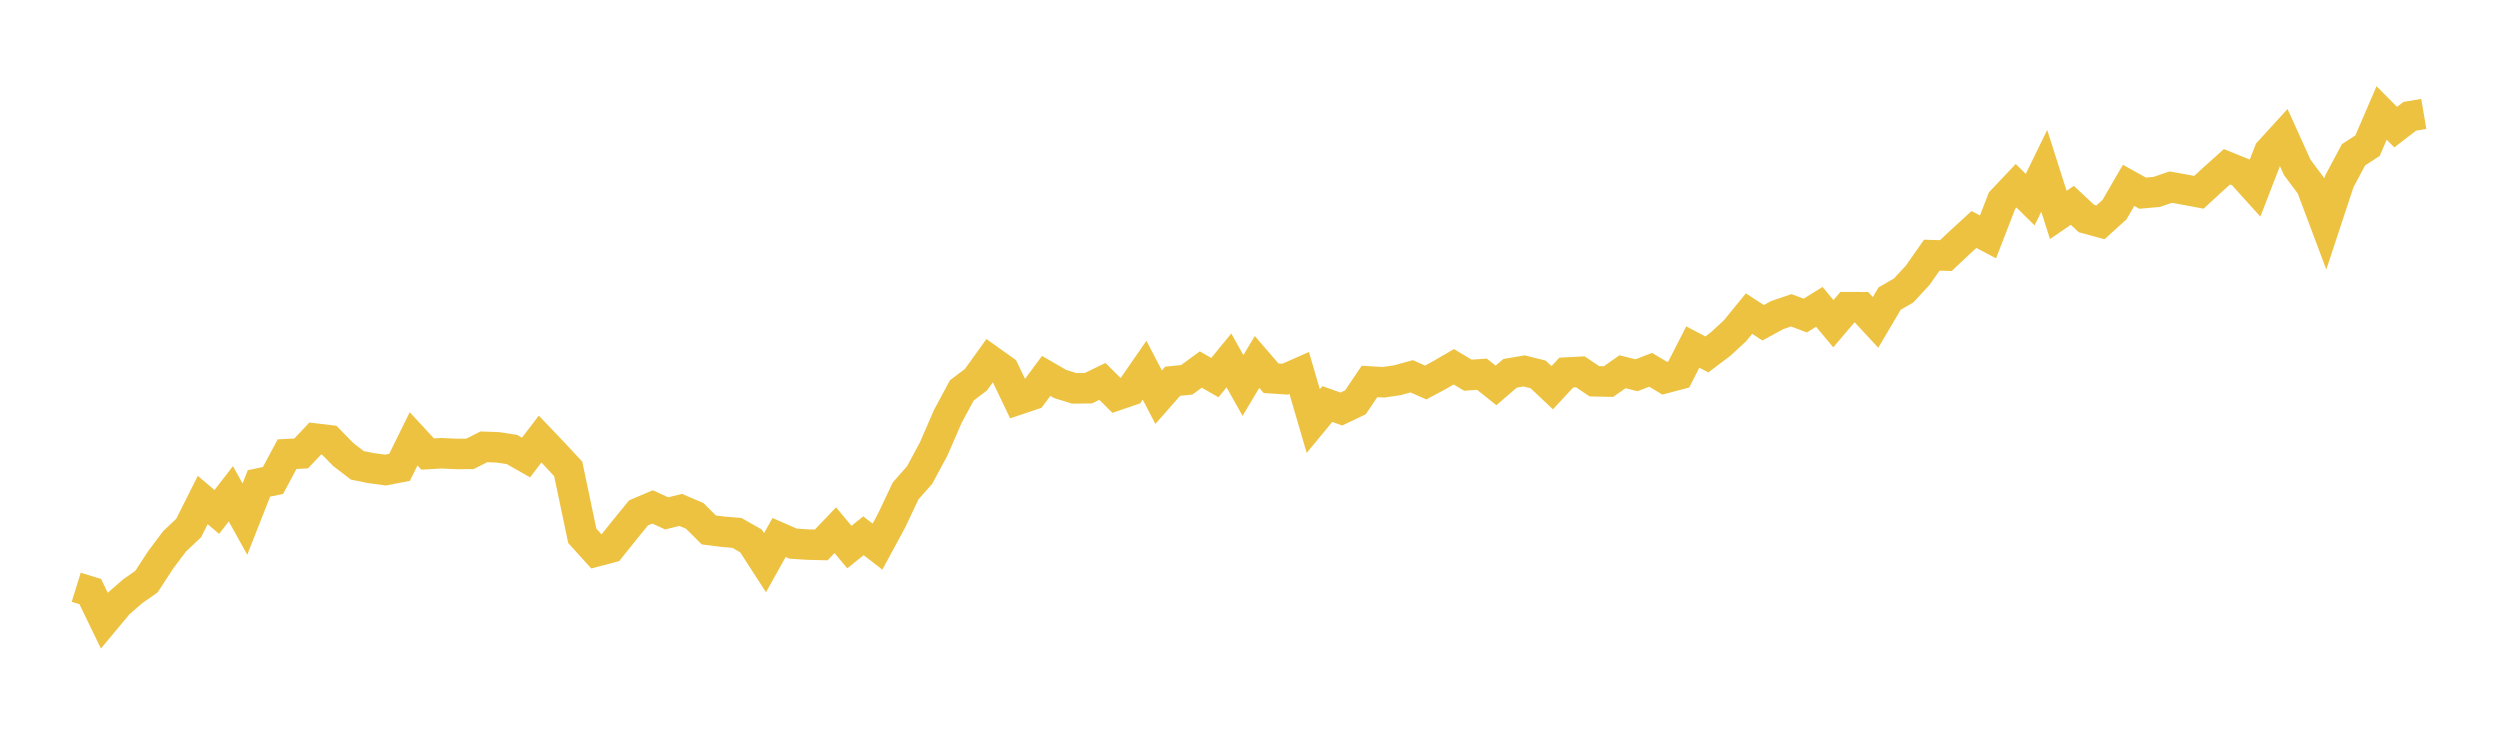 <svg width="164" height="48" xmlns="http://www.w3.org/2000/svg" xmlns:xlink="http://www.w3.org/1999/xlink"><path fill="none" stroke="rgb(237,194,64)" stroke-width="2" d="M5,38.523L5.922,38.809L6.844,40.712L7.766,39.605L8.689,38.798L9.611,38.151L10.533,36.736L11.455,35.508L12.377,34.64L13.299,32.801L14.222,33.584L15.144,32.391L16.066,34.053L16.988,31.712L17.91,31.518L18.832,29.792L19.754,29.747L20.677,28.77L21.599,28.881L22.521,29.82L23.443,30.527L24.365,30.712L25.287,30.837L26.21,30.658L27.132,28.788L28.054,29.785L28.976,29.734L29.898,29.778L30.82,29.777L31.743,29.312L32.665,29.346L33.587,29.489L34.509,30.013L35.431,28.802L36.353,29.767L37.275,30.761L38.198,35.151L39.12,36.171L40.042,35.928L40.964,34.777L41.886,33.646L42.808,33.253L43.731,33.677L44.653,33.45L45.575,33.843L46.497,34.764L47.419,34.882L48.341,34.96L49.263,35.484L50.186,36.912L51.108,35.26L52.03,35.662L52.952,35.724L53.874,35.746L54.796,34.781L55.719,35.888L56.641,35.147L57.563,35.858L58.485,34.156L59.407,32.206L60.329,31.161L61.251,29.447L62.174,27.32L63.096,25.609L64.018,24.913L64.94,23.632L65.862,24.29L66.784,26.214L67.707,25.904L68.629,24.66L69.551,25.192L70.473,25.477L71.395,25.468L72.317,25.019L73.24,25.935L74.162,25.62L75.084,24.287L76.006,26.055L76.928,25.008L77.85,24.916L78.772,24.241L79.695,24.772L80.617,23.644L81.539,25.286L82.461,23.744L83.383,24.812L84.305,24.874L85.228,24.465L86.15,27.62L87.072,26.505L87.994,26.831L88.916,26.392L89.838,25.025L90.76,25.077L91.683,24.94L92.605,24.685L93.527,25.092L94.449,24.597L95.371,24.059L96.293,24.613L97.216,24.548L98.138,25.283L99.06,24.489L99.982,24.333L100.904,24.562L101.826,25.433L102.749,24.44L103.671,24.392L104.593,25.012L105.515,25.032L106.437,24.387L107.359,24.617L108.281,24.258L109.204,24.811L110.126,24.567L111.048,22.766L111.97,23.251L112.892,22.554L113.814,21.701L114.737,20.572L115.659,21.173L116.581,20.672L117.503,20.355L118.425,20.701L119.347,20.131L120.269,21.234L121.192,20.151L122.114,20.153L123.036,21.149L123.958,19.588L124.88,19.054L125.802,18.055L126.725,16.74L127.647,16.767L128.569,15.9L129.491,15.056L130.413,15.54L131.335,13.16L132.257,12.186L133.18,13.096L134.102,11.205L135.024,14.099L135.946,13.47L136.868,14.334L137.79,14.587L138.713,13.75L139.635,12.16L140.557,12.672L141.479,12.59L142.401,12.275L143.323,12.441L144.246,12.614L145.168,11.768L146.09,10.941L147.012,11.314L147.934,12.335L148.856,9.954L149.778,8.944L150.701,10.983L151.623,12.217L152.545,14.674L153.467,11.883L154.389,10.157L155.311,9.554L156.234,7.411L157.156,8.339L158.078,7.63L159,7.473"></path></svg>